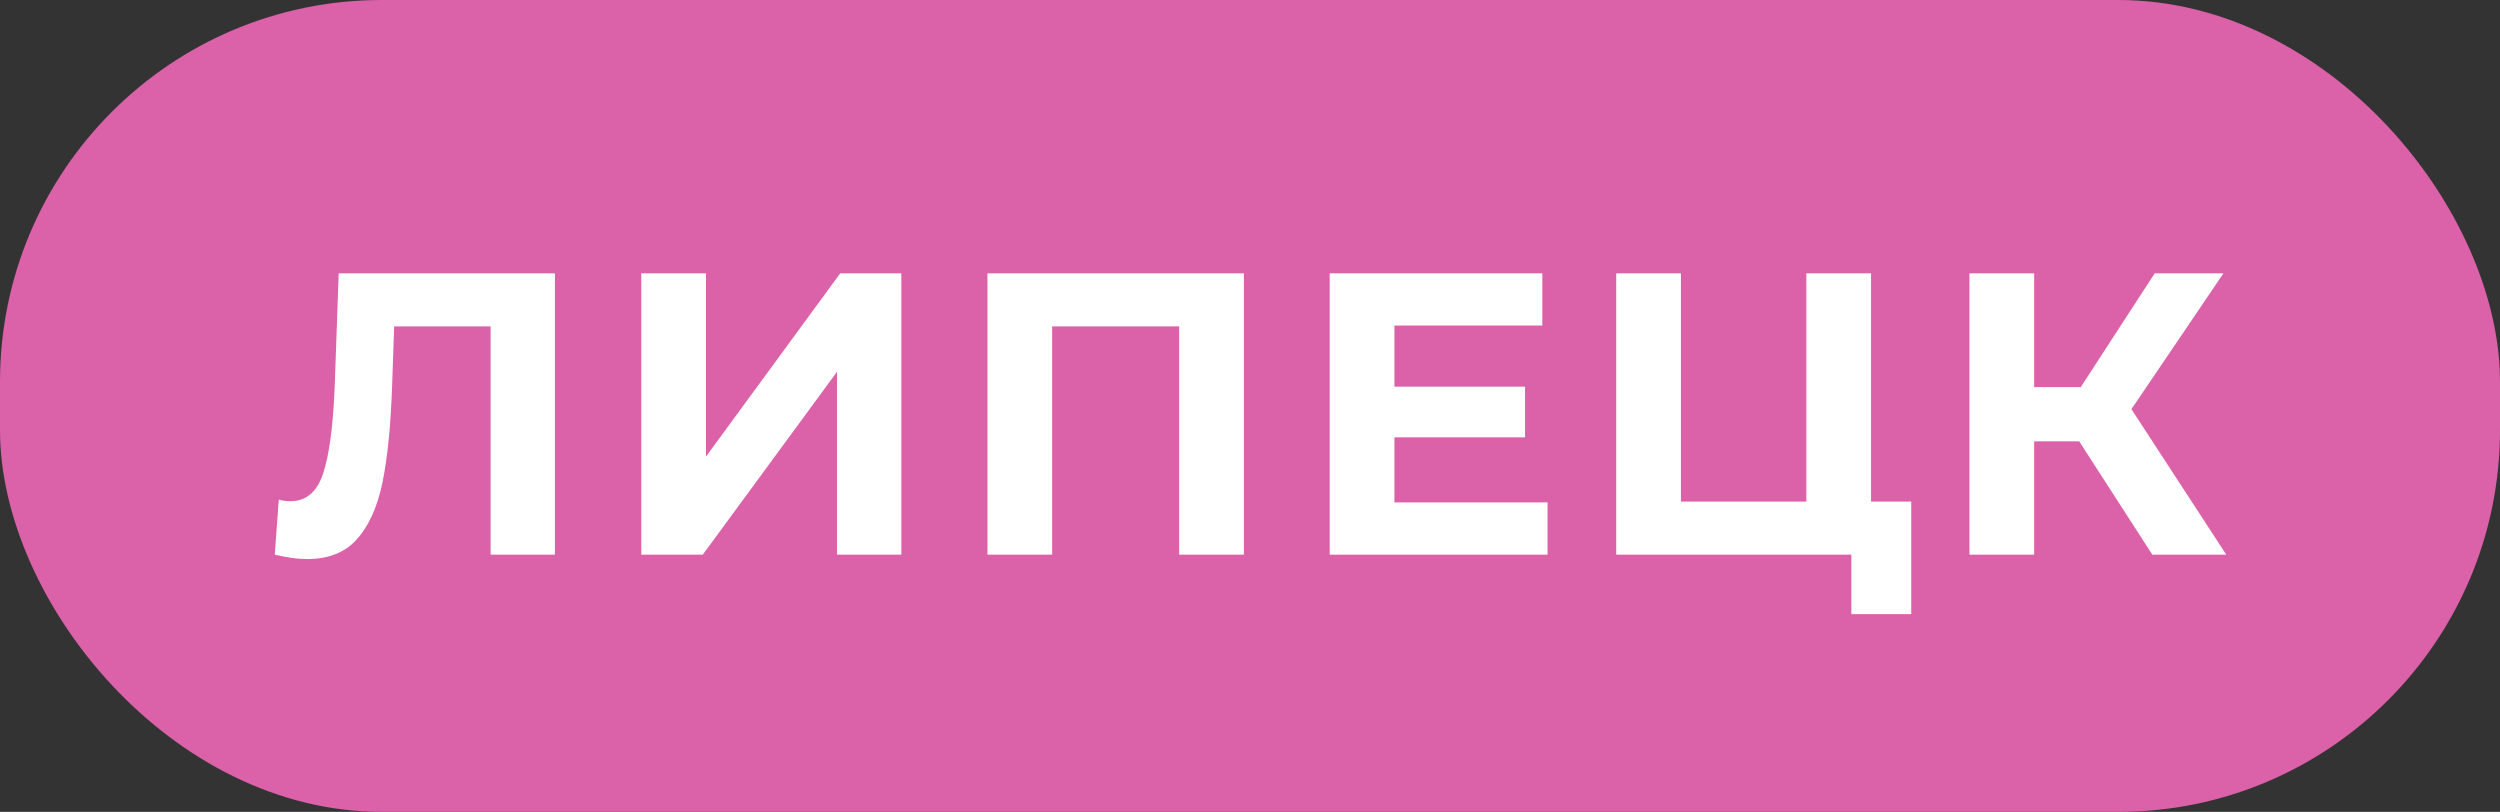 <?xml version="1.0" encoding="UTF-8"?> <svg xmlns="http://www.w3.org/2000/svg" width="311" height="101" viewBox="0 0 311 101" fill="none"><rect x="0" y="0" width="311" height="101" fill="#333333" stroke="none"/><rect width="311" height="101" rx="47.5" fill="#DB61A9"></rect><path d="M69.033 34V69H61.033V40.6H49.033L48.783 47.9C48.617 52.867 48.217 56.9 47.583 60C46.95 63.067 45.883 65.433 44.383 67.1C42.917 68.733 40.85 69.55 38.183 69.55C37.083 69.55 35.75 69.367 34.183 69L34.683 62.15C35.117 62.283 35.6 62.35 36.133 62.35C38.067 62.35 39.417 61.217 40.183 58.95C40.95 56.65 41.433 53.067 41.633 48.2L42.133 34H69.033ZM79.775 34H87.825V56.8L104.525 34H112.125V69H104.125V46.25L87.425 69H79.775V34ZM154.739 34V69H146.689V40.6H130.889V69H122.839V34H154.739ZM192.515 62.5V69H165.415V34H191.865V40.5H173.465V48.1H189.715V54.4H173.465V62.5H192.515ZM237.758 62.4V76.4H230.308V69H201.058V34H209.108V62.4H224.708V34H232.758V62.4H237.758ZM258.649 54.9H253.049V69H244.999V34H253.049V48.15H258.849L268.049 34H276.599L265.149 50.9L276.949 69H267.749L258.649 54.9Z" fill="white"></path></svg> 